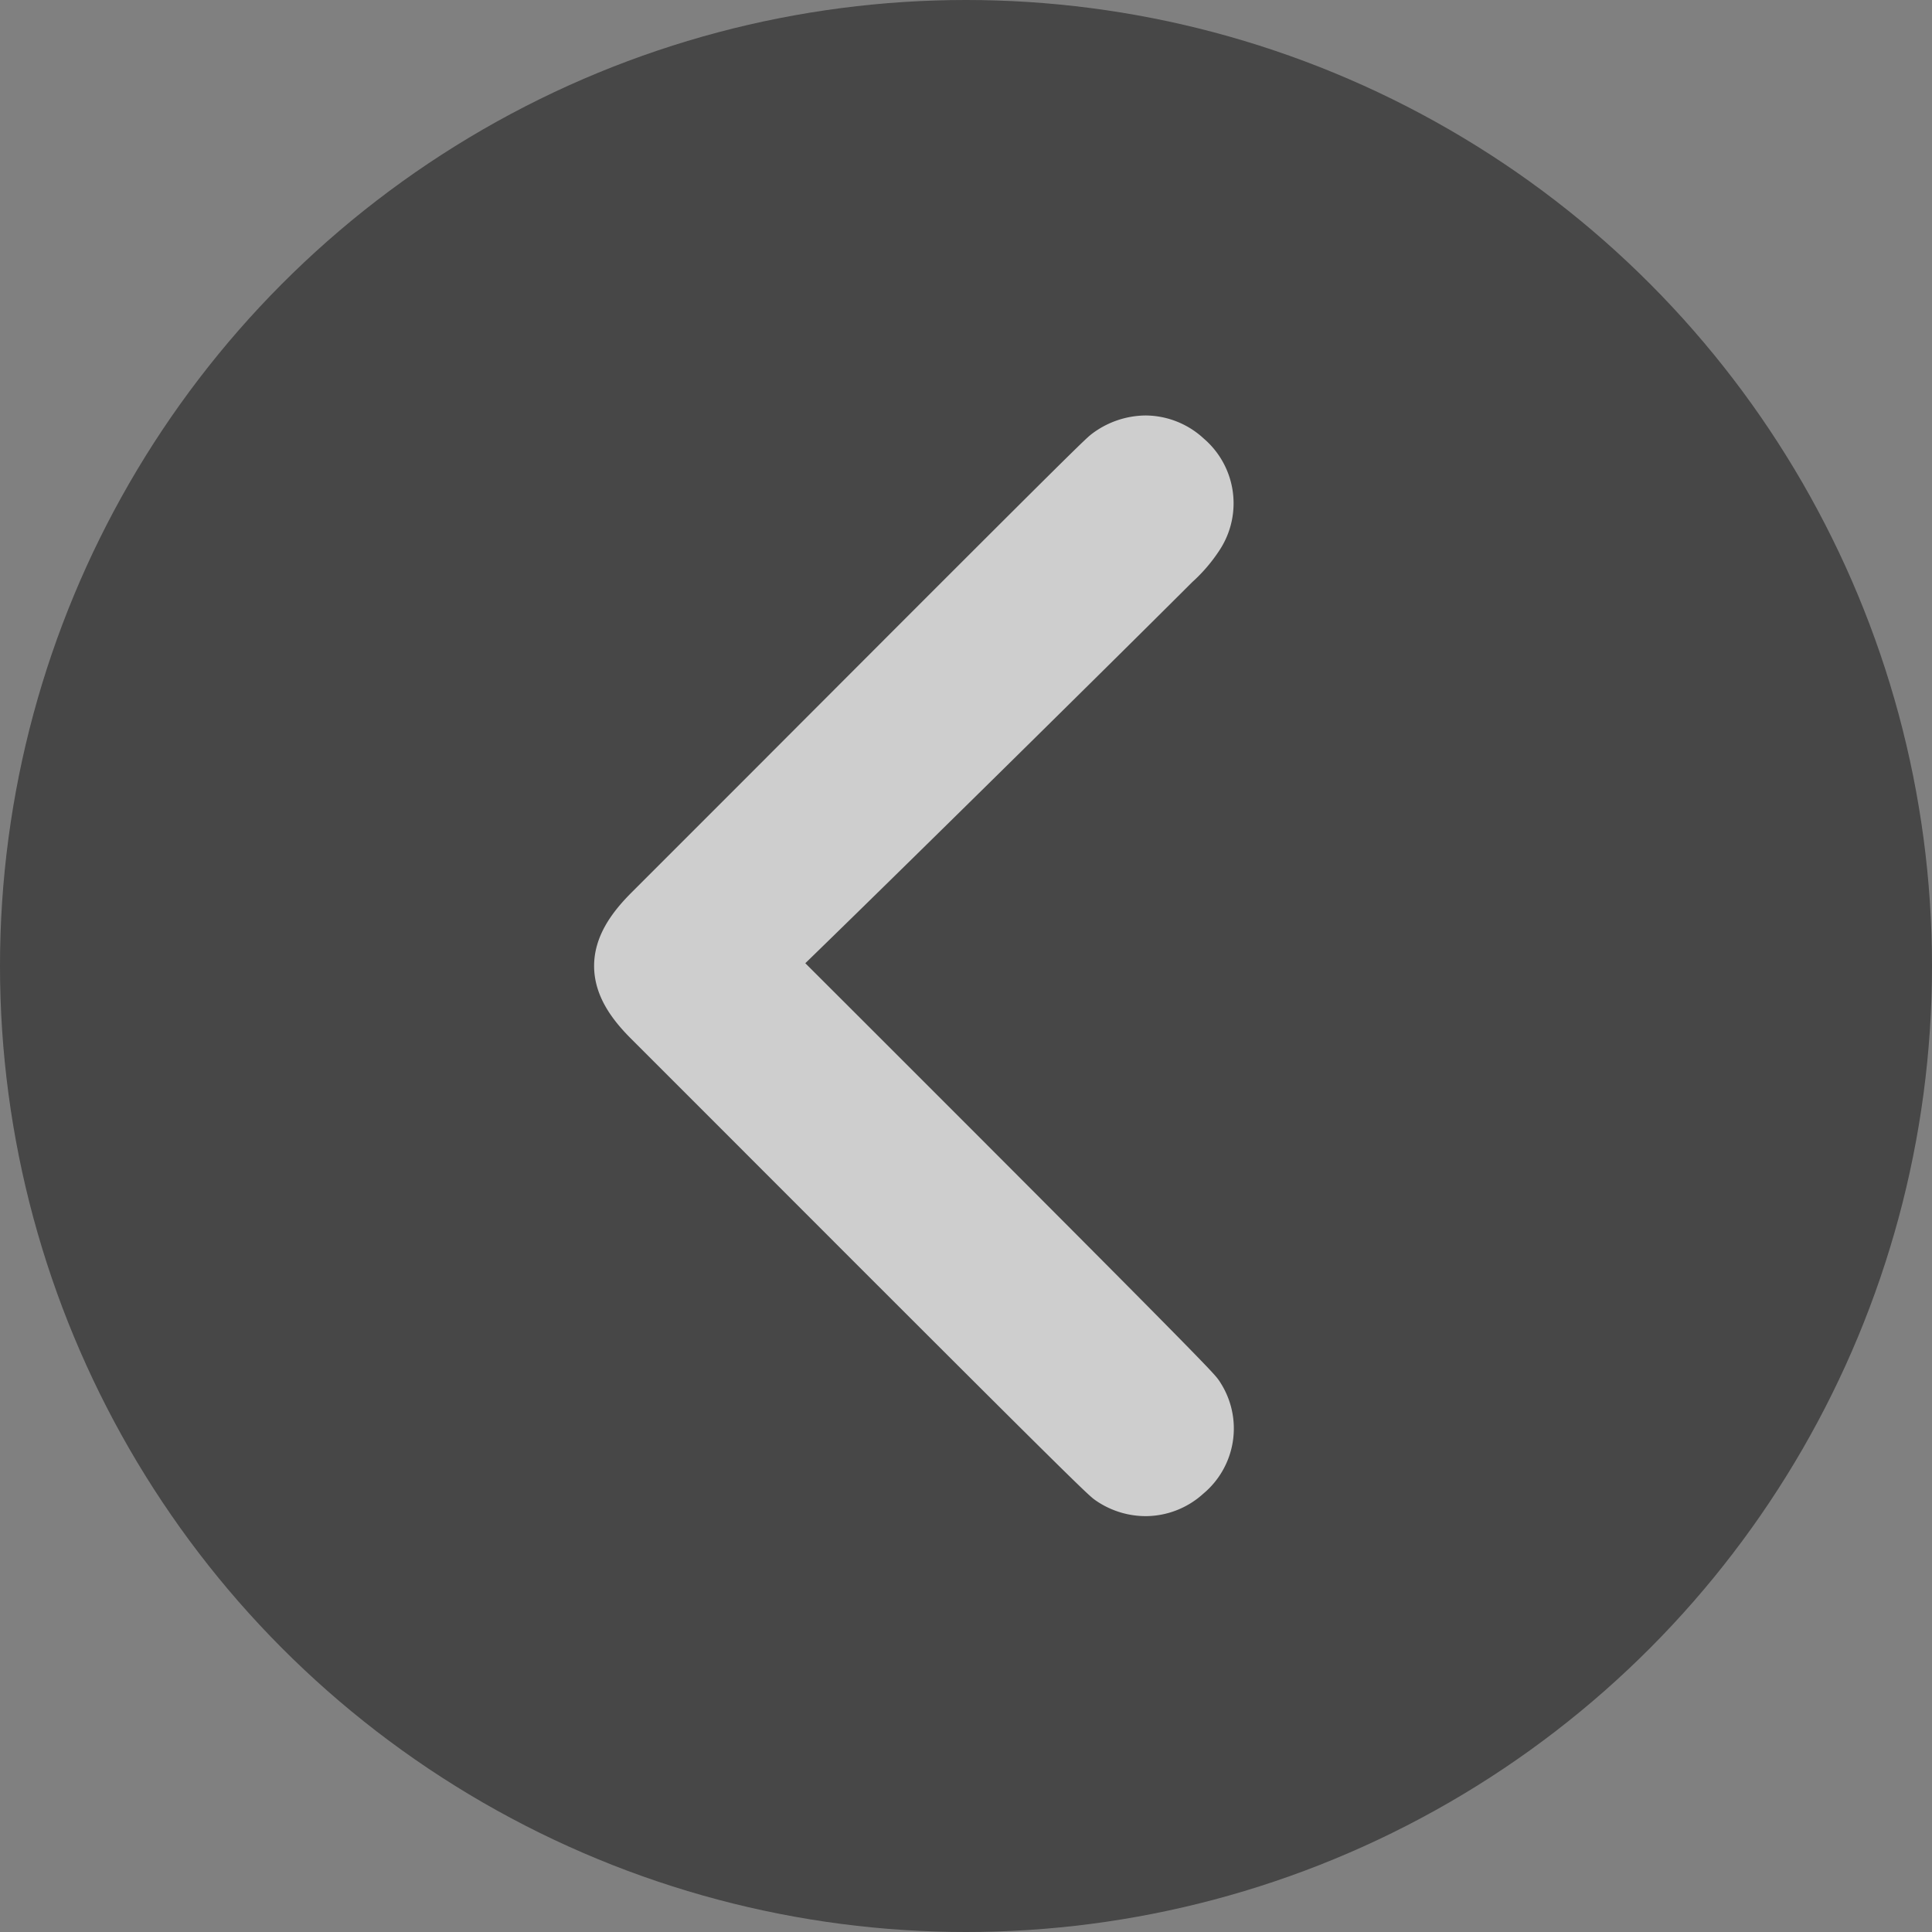 <?xml version="1.0" encoding="utf-8"?>
<svg xmlns="http://www.w3.org/2000/svg" width="20" height="20" viewBox="0 0 20 20">
  <rect x="0" y="0" width="20" height="20" fill="#808080" stroke="none"/>
  <g id="Group_7431" data-name="Group 7431" opacity="0.61">
    <g id="Group_7432" data-name="Group 7432">
      <circle id="Ellipse_43" data-name="Ellipse 43" cx="10" cy="10" r="10" fill="#222"/>
      <path id="Union_16" data-name="Union 16" d="M5.016.118c-.049.034-.753.735-3.581,3.568L.284,4.837c-.378.378-.379.645,0,1.021l.817.817c3.035,3.038,3.882,3.881,3.941,3.919a.561.561,0,0,0,.321.1.541.541,0,0,0,.363-.146.529.529,0,0,0,.111-.7c-.018-.033-.054-.093-4.5-4.532C1.981,4.7,4.588,2.133,5.6,1.122L5.624,1.1A1.329,1.329,0,0,0,5.829.857a.532.532,0,0,0-.1-.706A.543.543,0,0,0,5.358,0,.584.584,0,0,0,5.016.118Z" transform="translate(6.5 4.651)" fill="#fff" stroke="#fff" stroke-width="0.7"/>
    </g>
  </g>
</svg>
